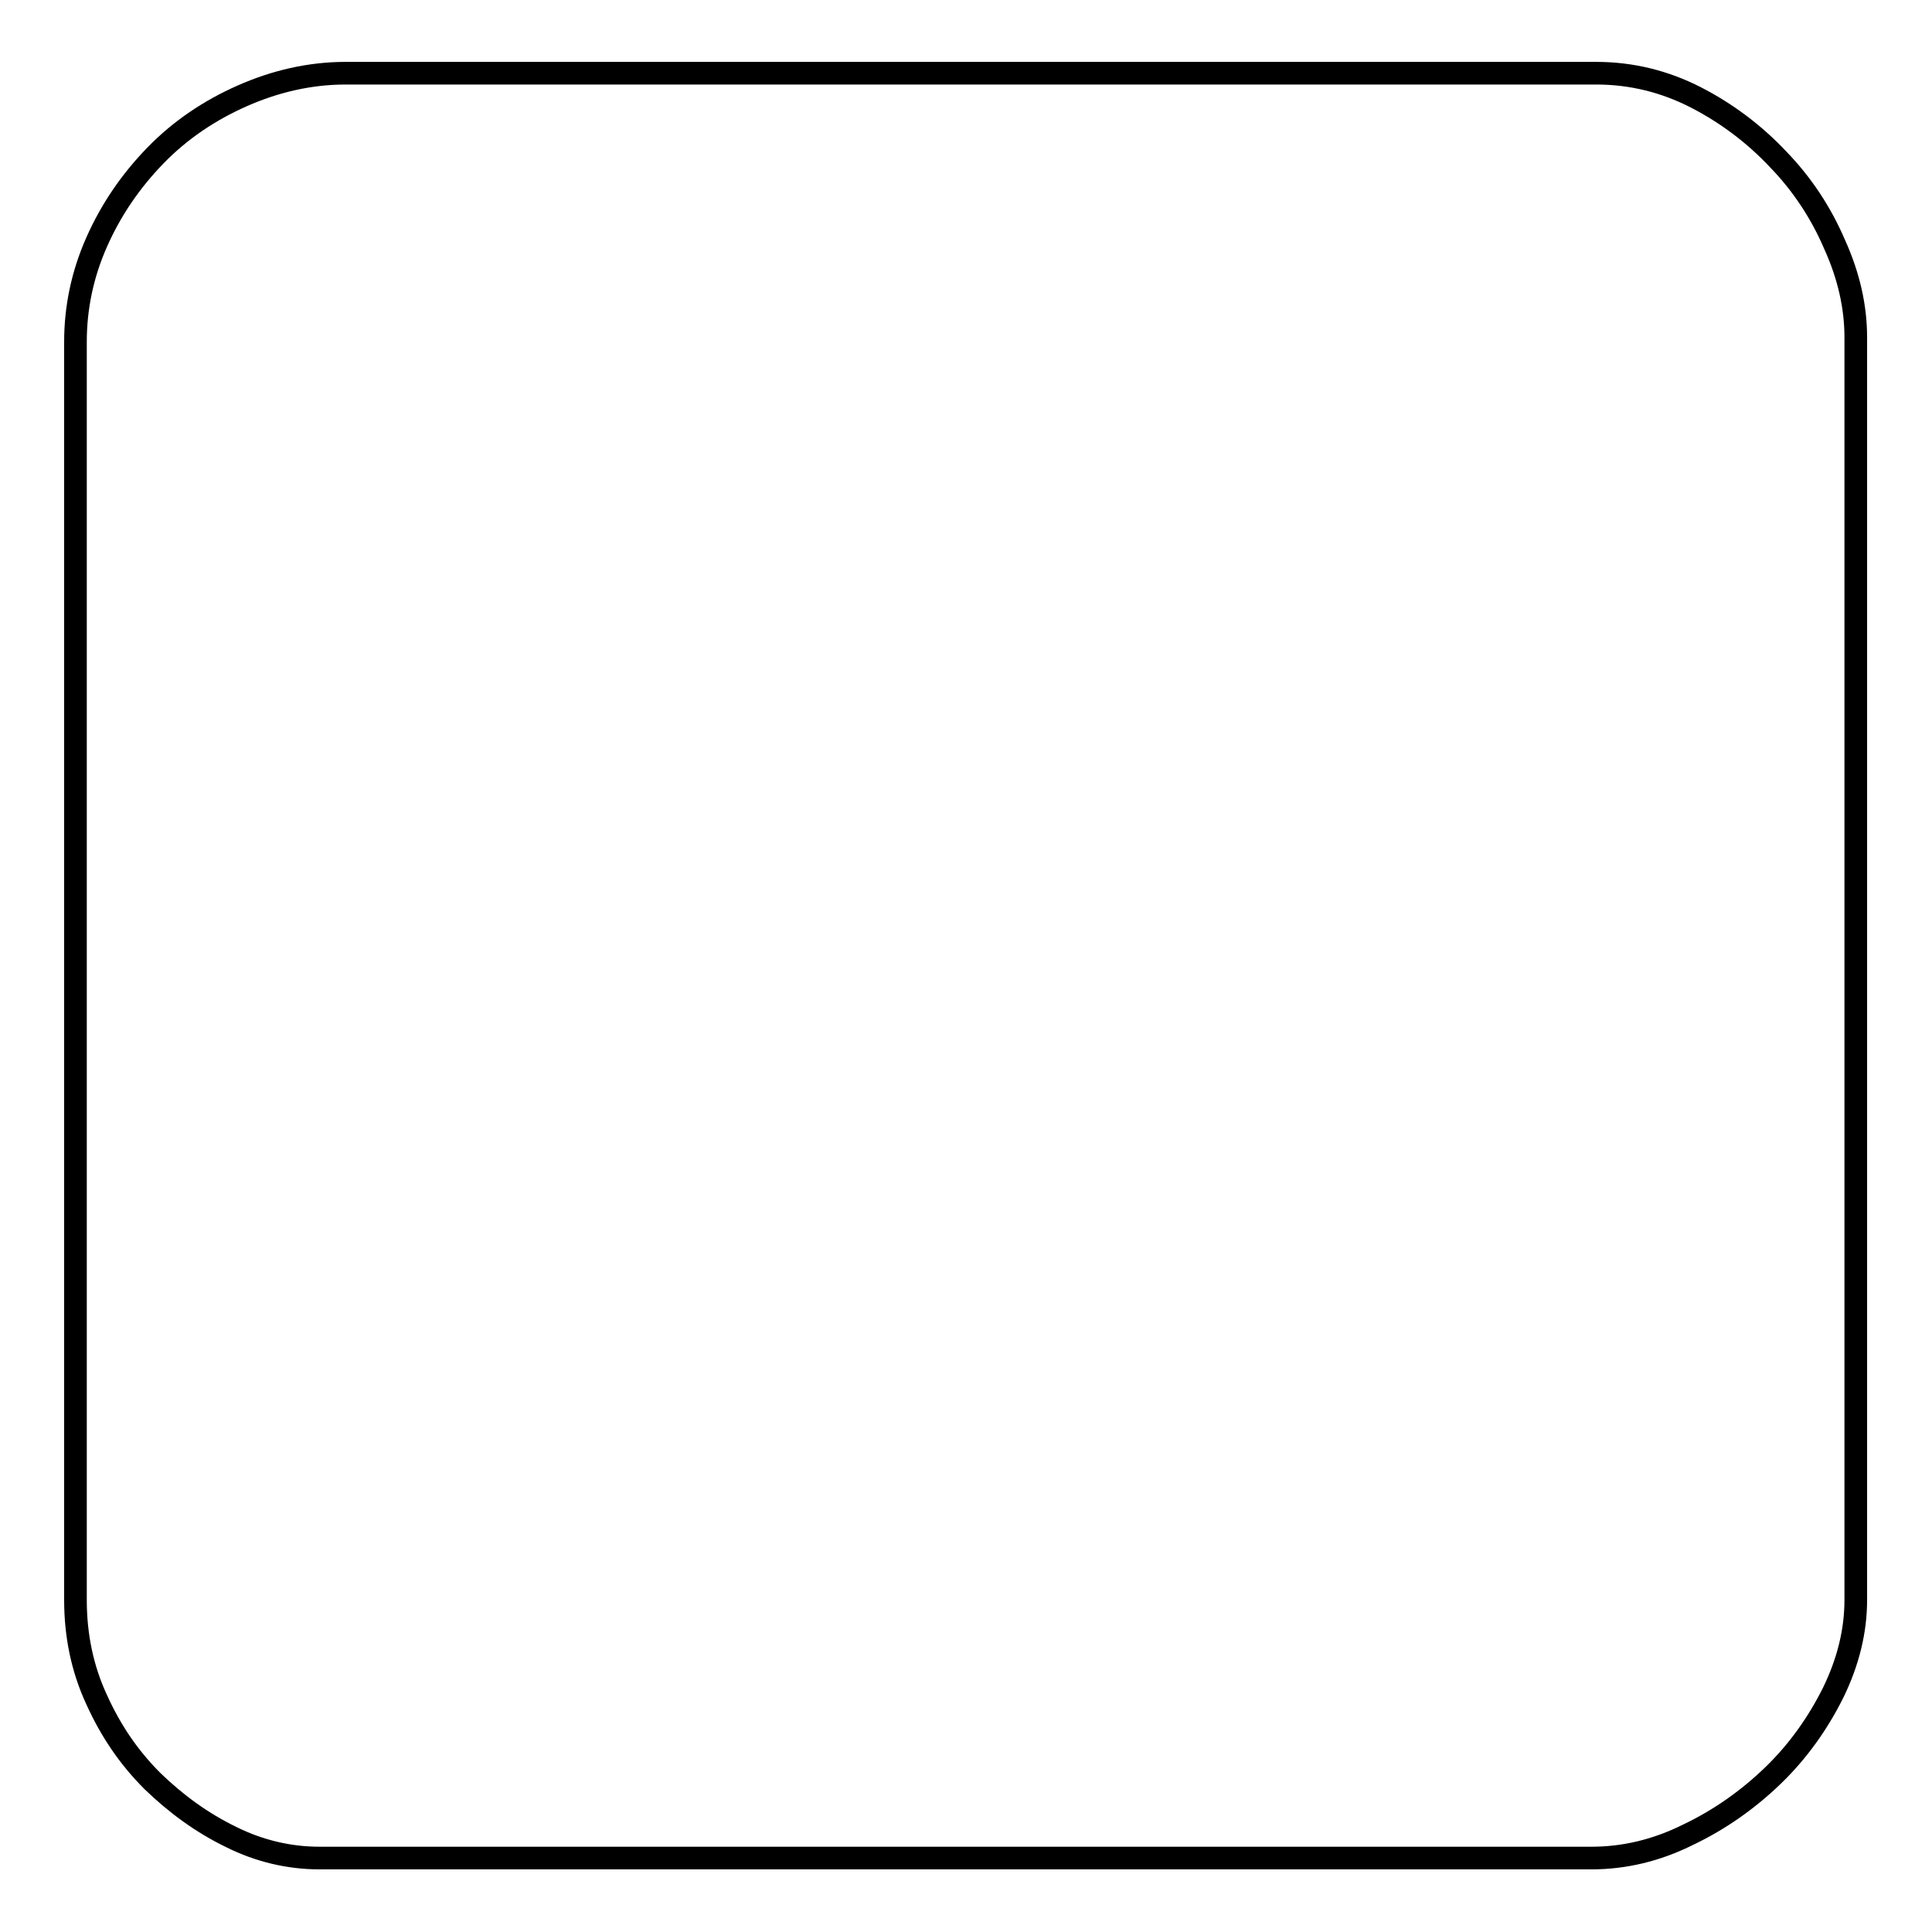 <?xml version="1.0" encoding="utf-8"?>
<!-- Svg Vector Icons : http://www.onlinewebfonts.com/icon -->
<!DOCTYPE svg PUBLIC "-//W3C//DTD SVG 1.1//EN" "http://www.w3.org/Graphics/SVG/1.1/DTD/svg11.dtd">
<svg version="1.1" xmlns="http://www.w3.org/2000/svg" xmlns:xlink="http://www.w3.org/1999/xlink" x="0px" y="0px" viewBox="0 0 256 256" enable-background="new 0 0 256 256" xml:space="preserve">
<g><g><path stroke-width="3" fill-opacity="0" stroke="#000000"  d="M211.5,9.7c4.7,0,9.1,1.1,13.2,3.2c4.1,2.1,7.8,4.9,10.9,8.2c3.2,3.3,5.7,7.1,7.5,11.3c1.9,4.2,2.8,8.3,2.8,12.3V212c0,4.1-1,8.2-3,12.3c-2,4-4.6,7.7-7.9,10.9c-3.3,3.2-7.1,5.9-11.3,7.9c-4.2,2.1-8.5,3.1-12.8,3.1H42.3c-3.9,0-7.9-0.9-11.7-2.8c-3.9-1.9-7.3-4.4-10.4-7.4c-3.1-3.1-5.5-6.6-7.4-10.8c-1.9-4.1-2.8-8.5-2.8-13.2V45.3c0-4.5,0.9-8.9,2.8-13.2c1.9-4.3,4.5-8.1,7.8-11.5s7.2-6,11.5-7.9s8.9-3,13.7-3H211.5L211.5,9.7z"/></g></g>
</svg>